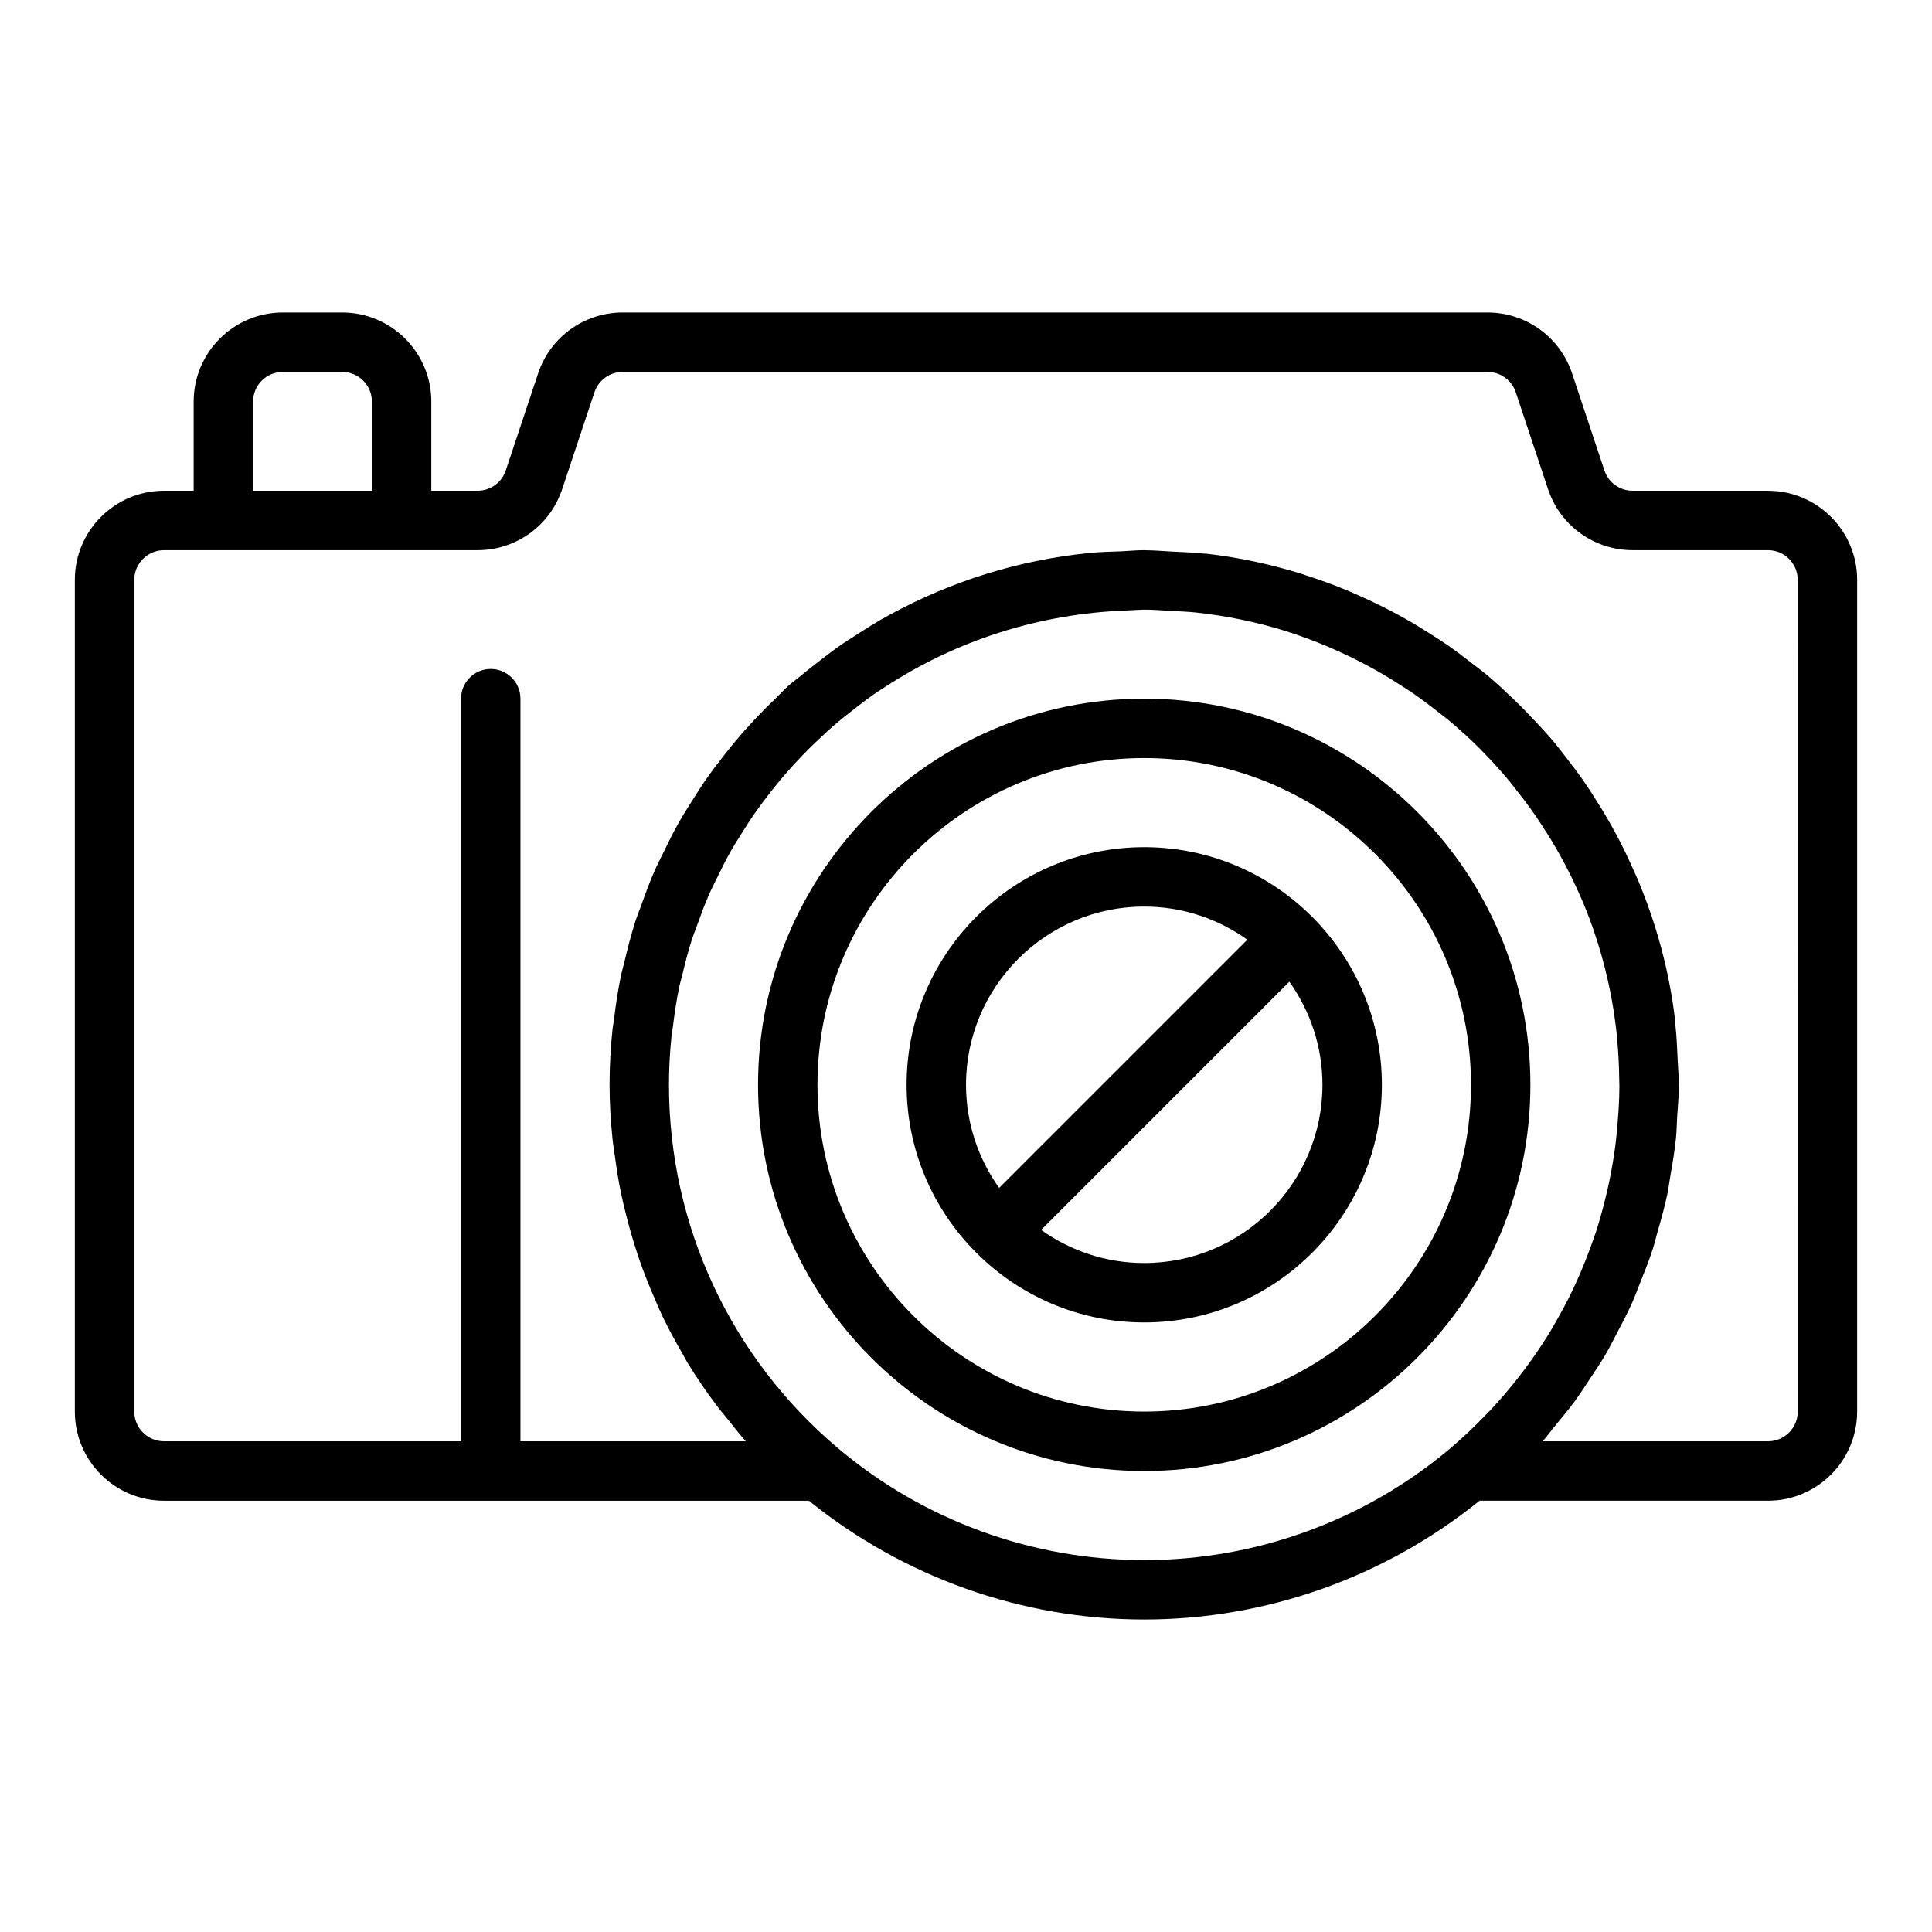 <?xml version="1.0" encoding="UTF-8"?>
<!-- Uploaded to: ICON Repo, www.svgrepo.com, Generator: ICON Repo Mixer Tools -->
<svg fill="#000000" width="800px" height="800px" version="1.1" viewBox="144 144 512 512" xmlns="http://www.w3.org/2000/svg">
 <g>
  <path d="m612.54 274.05h-35.887c-3.394 0-6.394-2.164-7.469-5.383l-8.562-25.703c-3.219-9.66-12.227-16.148-22.406-16.148h-229.21c-10.18 0-19.184 6.488-22.406 16.152l-8.562 25.695c-1.07 3.223-4.074 5.387-7.469 5.387h-12.27v-23.617c0-13.023-10.594-23.617-23.617-23.617h-15.742c-13.023 0-23.617 10.594-23.617 23.617v23.617h-7.871c-13.023 0-23.617 10.594-23.617 23.617v220.42c0 13.023 10.594 23.617 23.617 23.617h170.91c25.086 20.27 56.488 31.484 88.871 31.484 32.387 0 63.789-11.215 88.871-31.488h76.441c13.023 0 23.617-10.594 23.617-23.617v-220.41c0-13.023-10.594-23.617-23.617-23.617zm-401.47-23.617c0-4.34 3.531-7.871 7.871-7.871h15.742c4.34 0 7.871 3.531 7.871 7.871v23.617h-31.484zm155.04 277.38c-28.488-24.023-44.828-59.133-44.828-96.316 0-4.43 0.242-8.832 0.703-13.199 0.078-0.734 0.242-1.441 0.332-2.168 0.445-3.617 0.977-7.219 1.73-10.77 0.191-0.91 0.48-1.789 0.695-2.691 0.773-3.281 1.609-6.543 2.637-9.746 0.398-1.234 0.898-2.418 1.332-3.633 0.984-2.758 1.996-5.508 3.168-8.188 0.688-1.57 1.477-3.082 2.227-4.621 1.066-2.195 2.144-4.383 3.336-6.512 1.031-1.832 2.152-3.606 3.269-5.379 1.07-1.703 2.144-3.402 3.297-5.055 1.371-1.957 2.812-3.859 4.289-5.734 1.062-1.352 2.141-2.695 3.258-4.004 1.664-1.945 3.387-3.84 5.164-5.68 1.105-1.148 2.246-2.266 3.398-3.375 1.906-1.832 3.852-3.625 5.867-5.336 1.125-0.953 2.285-1.848 3.434-2.758 2.242-1.77 4.496-3.516 6.856-5.129 0.766-0.523 1.559-0.992 2.332-1.5 18.617-12.156 40.625-19.441 64.273-20.258 1.605-0.051 3.191-0.207 4.809-0.199 2.211 0.008 4.371 0.211 6.551 0.332 2.211 0.121 4.414 0.184 6.637 0.418 8.156 0.883 16.094 2.516 23.711 4.887 0.09 0.027 0.176 0.062 0.266 0.09 3.617 1.137 7.156 2.453 10.629 3.898 0.676 0.281 1.336 0.59 2.004 0.883 2.848 1.246 5.637 2.594 8.371 4.039 0.895 0.473 1.781 0.953 2.66 1.445 2.469 1.383 4.875 2.863 7.242 4.402 0.934 0.609 1.879 1.199 2.793 1.832 2.363 1.633 4.644 3.371 6.887 5.152 0.762 0.605 1.559 1.172 2.305 1.797 2.93 2.441 5.762 4.996 8.457 7.688 0.16 0.156 0.301 0.332 0.457 0.492 2.519 2.543 4.922 5.195 7.219 7.941 0.652 0.777 1.246 1.598 1.879 2.394 1.777 2.234 3.508 4.508 5.133 6.863 0.598 0.863 1.164 1.75 1.742 2.629 1.609 2.457 3.144 4.961 4.582 7.531 0.43 0.766 0.855 1.535 1.27 2.309 1.559 2.934 3.012 5.934 4.344 9 0.199 0.457 0.414 0.906 0.609 1.367 4.609 10.992 7.691 22.77 9.008 35.07 0.059 0.578 0.098 1.16 0.148 1.738 0.316 3.383 0.48 6.809 0.52 10.262 0.004 0.648 0.051 1.305 0.047 1.953-0.016 3.734-0.27 7.434-0.609 11.113-0.117 1.238-0.215 2.481-0.367 3.715-0.414 3.387-0.984 6.734-1.664 10.055-0.285 1.395-0.602 2.777-0.938 4.156-0.785 3.262-1.668 6.496-2.707 9.676-0.398 1.223-0.863 2.418-1.301 3.629-1.027 2.836-2.137 5.637-3.363 8.391-0.492 1.105-0.984 2.207-1.508 3.297-1.453 3.019-3.039 5.977-4.731 8.875-0.504 0.863-0.984 1.734-1.508 2.586-1.957 3.176-4.07 6.262-6.312 9.266-0.539 0.723-1.086 1.438-1.637 2.144-2.391 3.062-4.906 6.043-7.594 8.891-0.441 0.469-0.91 0.922-1.359 1.383-2.918 3.004-5.953 5.918-9.191 8.652l-0.004 0.004-0.004 0.004c-22.625 19.109-51.438 29.633-81.125 29.633s-58.496-10.523-81.125-29.633zm254.31-9.727c0 4.34-3.531 7.871-7.871 7.871h-59.73c1.215-1.355 2.246-2.84 3.406-4.238 1.672-2.016 3.356-4.012 4.906-6.109 1.379-1.867 2.625-3.809 3.906-5.738 1.551-2.328 3.113-4.641 4.523-7.051 1.039-1.781 1.945-3.621 2.902-5.445 1.414-2.684 2.832-5.356 4.07-8.125 0.73-1.637 1.332-3.324 2-4.988 1.223-3.039 2.441-6.074 3.449-9.199 0.488-1.508 0.844-3.055 1.281-4.582 0.953-3.328 1.895-6.652 2.602-10.051 0.316-1.516 0.492-3.062 0.758-4.586 0.598-3.43 1.195-6.856 1.539-10.34 0.184-1.844 0.191-3.711 0.305-5.566 0.172-2.812 0.465-5.606 0.465-8.441 0-0.391-0.055-0.766-0.059-1.152-0.012-1.773-0.195-3.559-0.27-5.34-0.141-3.078-0.254-6.16-0.59-9.184-0.055-0.504-0.039-1.004-0.098-1.508-1.527-12.969-4.945-25.395-9.836-37.094-0.359-0.859-0.758-1.695-1.133-2.547-1.344-3.047-2.777-6.039-4.328-8.973-0.637-1.211-1.301-2.398-1.973-3.59-1.402-2.477-2.883-4.898-4.426-7.281-0.879-1.359-1.75-2.715-2.676-4.043-1.484-2.125-3.059-4.18-4.656-6.223-1.074-1.375-2.106-2.773-3.227-4.106-1.75-2.078-3.613-4.051-5.477-6.023-1.68-1.781-3.383-3.527-5.152-5.219-2.254-2.156-4.527-4.285-6.918-6.289-1.352-1.133-2.777-2.168-4.172-3.25-2.004-1.559-4.012-3.109-6.098-4.562-1.391-0.969-2.824-1.871-4.254-2.789-2.277-1.469-4.586-2.887-6.953-4.227-1.305-0.734-2.613-1.449-3.941-2.144-2.734-1.438-5.519-2.769-8.352-4.027-1.055-0.469-2.098-0.953-3.168-1.395-3.547-1.473-7.164-2.793-10.844-3.977-0.438-0.141-0.863-0.309-1.301-0.445-8.137-2.523-16.543-4.375-25.195-5.363-0.422-0.047-0.84-0.035-1.262-0.078-2.633-0.285-5.324-0.355-7.996-0.496-2.254-0.113-4.523-0.332-6.762-0.344-0.195 0-0.383-0.031-0.582-0.031-2.016 0-3.973 0.219-5.969 0.301-2.836 0.113-5.684 0.152-8.488 0.43-0.066 0.008-0.133 0.023-0.199 0.031-18.555 1.871-36.312 7.41-52.605 16.258-0.09 0.047-0.18 0.086-0.266 0.133-3.246 1.773-6.394 3.75-9.516 5.789-0.941 0.613-1.906 1.188-2.828 1.82-2.59 1.781-5.094 3.711-7.586 5.676-1.34 1.055-2.684 2.098-3.981 3.199-0.945 0.801-1.957 1.488-2.883 2.316-1.281 1.145-2.402 2.426-3.637 3.609-1.324 1.27-2.629 2.555-3.902 3.875-1.98 2.055-3.894 4.152-5.738 6.312-1.285 1.5-2.516 3.039-3.738 4.594-1.641 2.094-3.254 4.199-4.769 6.375-1.316 1.879-2.535 3.82-3.762 5.766-1.242 1.98-2.496 3.941-3.633 5.977-1.359 2.41-2.574 4.902-3.789 7.402-0.832 1.711-1.715 3.387-2.477 5.129-1.328 3.031-2.473 6.148-3.59 9.285-0.48 1.348-1.035 2.656-1.473 4.019-1.16 3.594-2.102 7.273-2.973 10.984-0.238 1.012-0.562 2-0.777 3.019-0.848 3.996-1.457 8.07-1.957 12.184-0.098 0.793-0.277 1.57-0.363 2.363-0.516 4.879-0.797 9.832-0.797 14.852 0 4.859 0.305 9.672 0.793 14.453 0.156 1.539 0.43 3.051 0.637 4.578 0.438 3.238 0.938 6.457 1.594 9.641 0.359 1.75 0.789 3.469 1.215 5.199 0.727 2.953 1.539 5.875 2.453 8.77 0.543 1.715 1.09 3.418 1.695 5.106 1.059 2.949 2.242 5.84 3.492 8.711 0.652 1.496 1.254 3.008 1.957 4.481 1.688 3.535 3.551 6.984 5.527 10.375 0.414 0.707 0.758 1.449 1.184 2.152 2.453 4.039 5.137 7.945 7.992 11.734 0.848 1.121 1.789 2.172 2.672 3.273 1.617 2.012 3.172 4.062 4.894 5.988h-59.723v-196.8c0-4.348-3.523-7.871-7.871-7.871s-7.871 3.523-7.871 7.871v196.8h-78.723c-4.34 0-7.871-3.531-7.871-7.871v-220.41c0-4.34 3.531-7.871 7.871-7.871h83.113c10.18 0 19.184-6.488 22.406-16.152l8.562-25.695c1.078-3.223 4.078-5.387 7.473-5.387h229.21c3.394 0 6.394 2.164 7.469 5.383l8.562 25.703c3.223 9.656 12.23 16.145 22.406 16.145h35.887c4.34 0 7.871 3.531 7.871 7.871z"/>
  <path d="m447.23 329.15c-56.43 0-102.34 45.906-102.34 102.34s45.906 102.34 102.34 102.34c56.43 0 102.34-45.906 102.34-102.34s-45.906-102.34-102.34-102.34zm0 188.93c-47.746 0-86.594-38.844-86.594-86.594 0-47.746 38.844-86.594 86.594-86.594 47.746 0 86.594 38.844 86.594 86.594s-38.848 86.594-86.594 86.594z"/>
  <path d="m491.87 387.11c-0.047-0.047-0.059-0.109-0.105-0.156s-0.109-0.059-0.156-0.105c-11.395-11.328-27.078-18.34-44.375-18.34-34.723 0-62.977 28.25-62.977 62.977 0 17.297 7.016 32.98 18.34 44.371 0.047 0.047 0.059 0.109 0.105 0.156s0.109 0.059 0.156 0.105c11.395 11.328 27.078 18.34 44.375 18.34 34.723 0 62.977-28.25 62.977-62.977 0-17.293-7.016-32.977-18.34-44.371zm-44.637-2.859c10.184 0 19.602 3.273 27.324 8.777l-65.781 65.781c-5.504-7.723-8.773-17.141-8.773-27.324 0-26.047 21.184-47.234 47.23-47.234zm0 94.465c-10.184 0-19.602-3.273-27.324-8.777l65.781-65.781c5.504 7.727 8.773 17.141 8.773 27.328 0 26.043-21.184 47.23-47.23 47.23z"/>
 </g>
</svg>